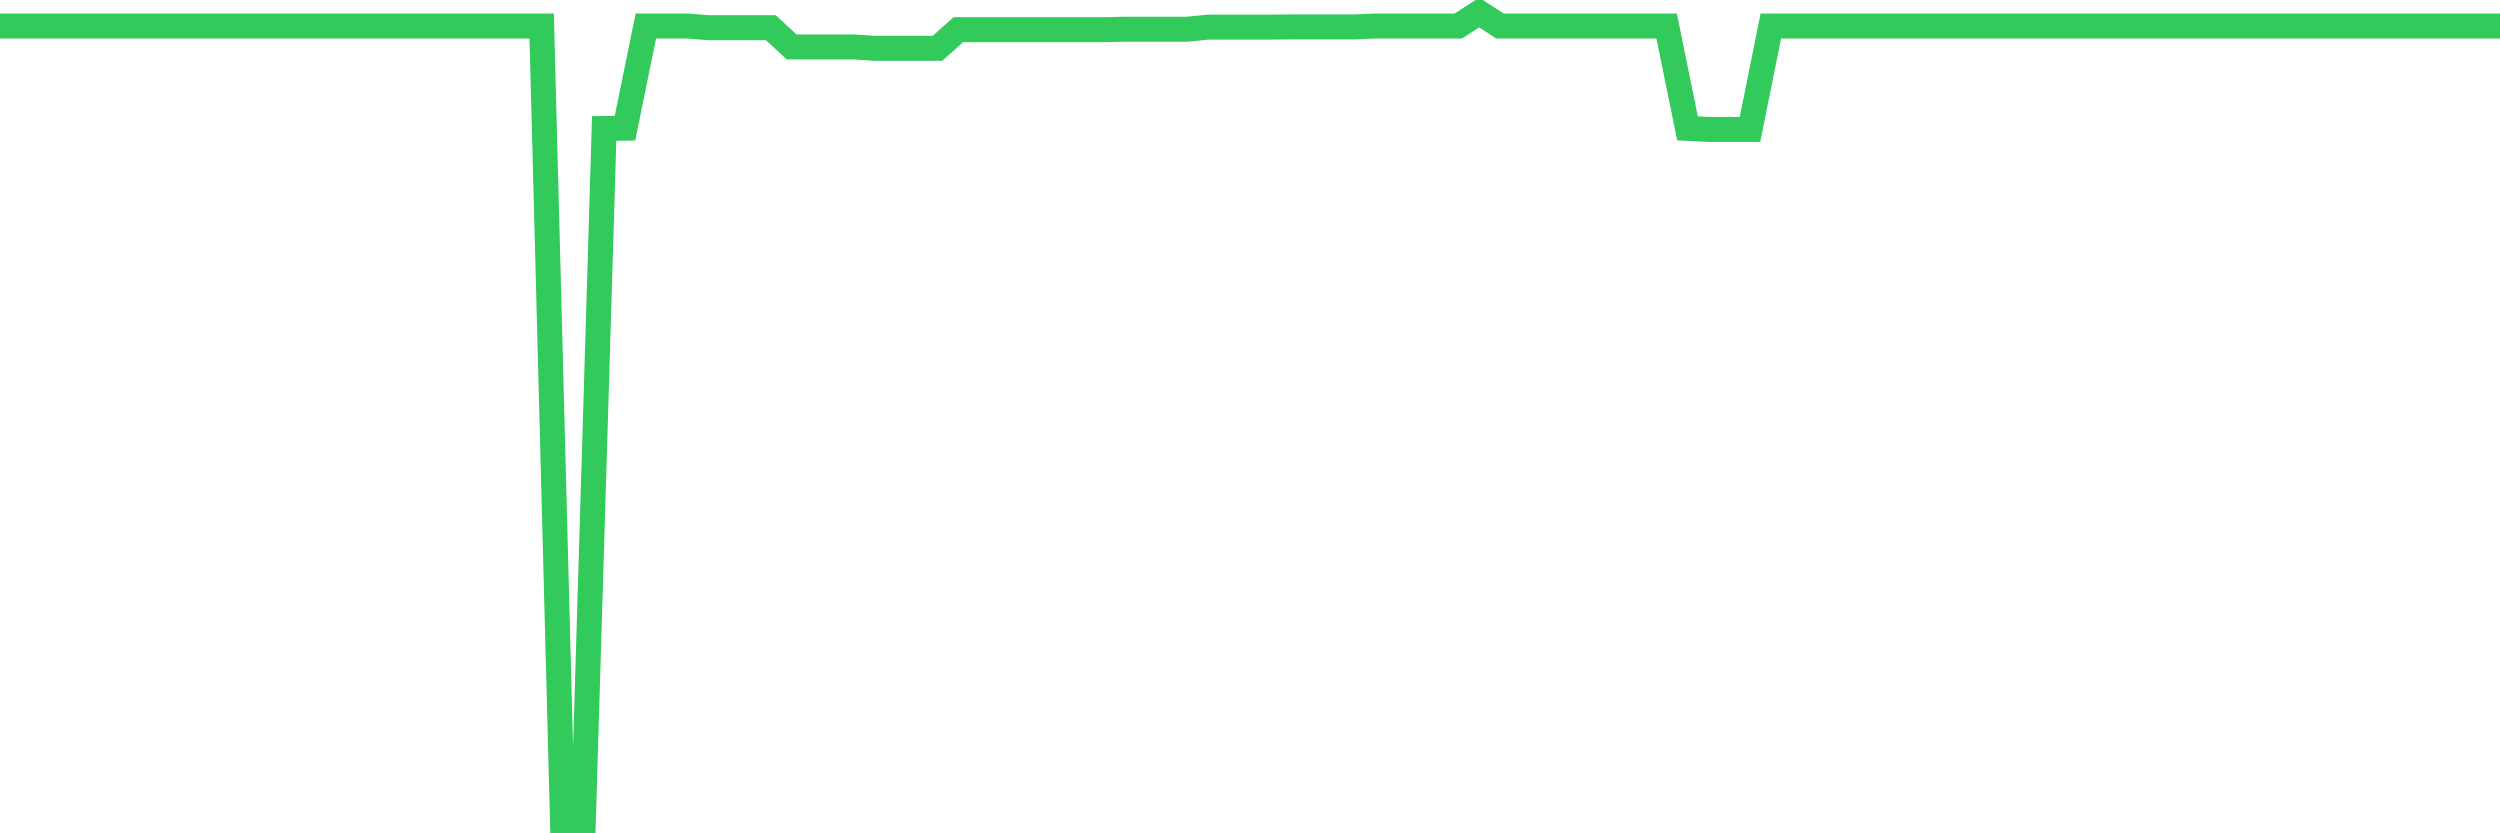 <svg
  xmlns="http://www.w3.org/2000/svg"
  xmlns:xlink="http://www.w3.org/1999/xlink"
  width="120"
  height="40"
  viewBox="0 0 120 40"
  preserveAspectRatio="none"
>
  <polyline
    points="0,1.249 1,1.249 2,1.249 3,1.249 4,1.249 5,1.249 6,1.249 7,1.249 8,1.249 9,1.249 10,1.249 11,1.249 12,1.249 13,1.249 14,1.249 15,1.249 16,1.249 17,1.249 18,1.249 19,1.249 20,1.249 21,1.249 22,1.249 23,1.249 24,1.249 25,1.249 26,1.249 27,39.4 28,39.4 29,6.168 30,6.153 31,1.249 32,1.249 33,1.249 34,1.329 35,1.329 36,1.329 37,1.329 38,2.254 39,2.254 40,2.254 41,2.254 42,2.32 43,2.32 44,2.32 45,2.32 46,1.424 47,1.424 48,1.424 49,1.424 50,1.424 51,1.424 52,1.424 53,1.424 54,1.402 55,1.402 56,1.402 57,1.402 58,1.3 59,1.3 60,1.3 61,1.3 62,1.292 63,1.292 64,1.292 65,1.292 66,1.249 67,1.249 68,1.249 69,1.249 70,1.249 71,0.6 72,1.249 73,1.249 74,1.249 75,1.249 76,1.249 77,1.249 78,1.249 79,1.249 80,1.249 81,6.161 82,6.212 83,6.212 84,6.212 85,1.249 86,1.249 87,1.249 88,1.249 89,1.249 90,1.249 91,1.249 92,1.249 93,1.249 94,1.249 95,1.249 96,1.249 97,1.249 98,1.249 99,1.249 100,1.249 101,1.249 102,1.249 103,1.249 104,1.249 105,1.249 106,1.249 107,1.249 108,1.249 109,1.249 110,1.249 111,1.249 112,1.249 113,1.249 114,1.249 115,1.249 116,1.249 117,1.249 118,1.249 119,1.249 120,1.249"
    fill="none"
    stroke="#32ca5b"
    stroke-width="1.2"
  >
  </polyline>
</svg>